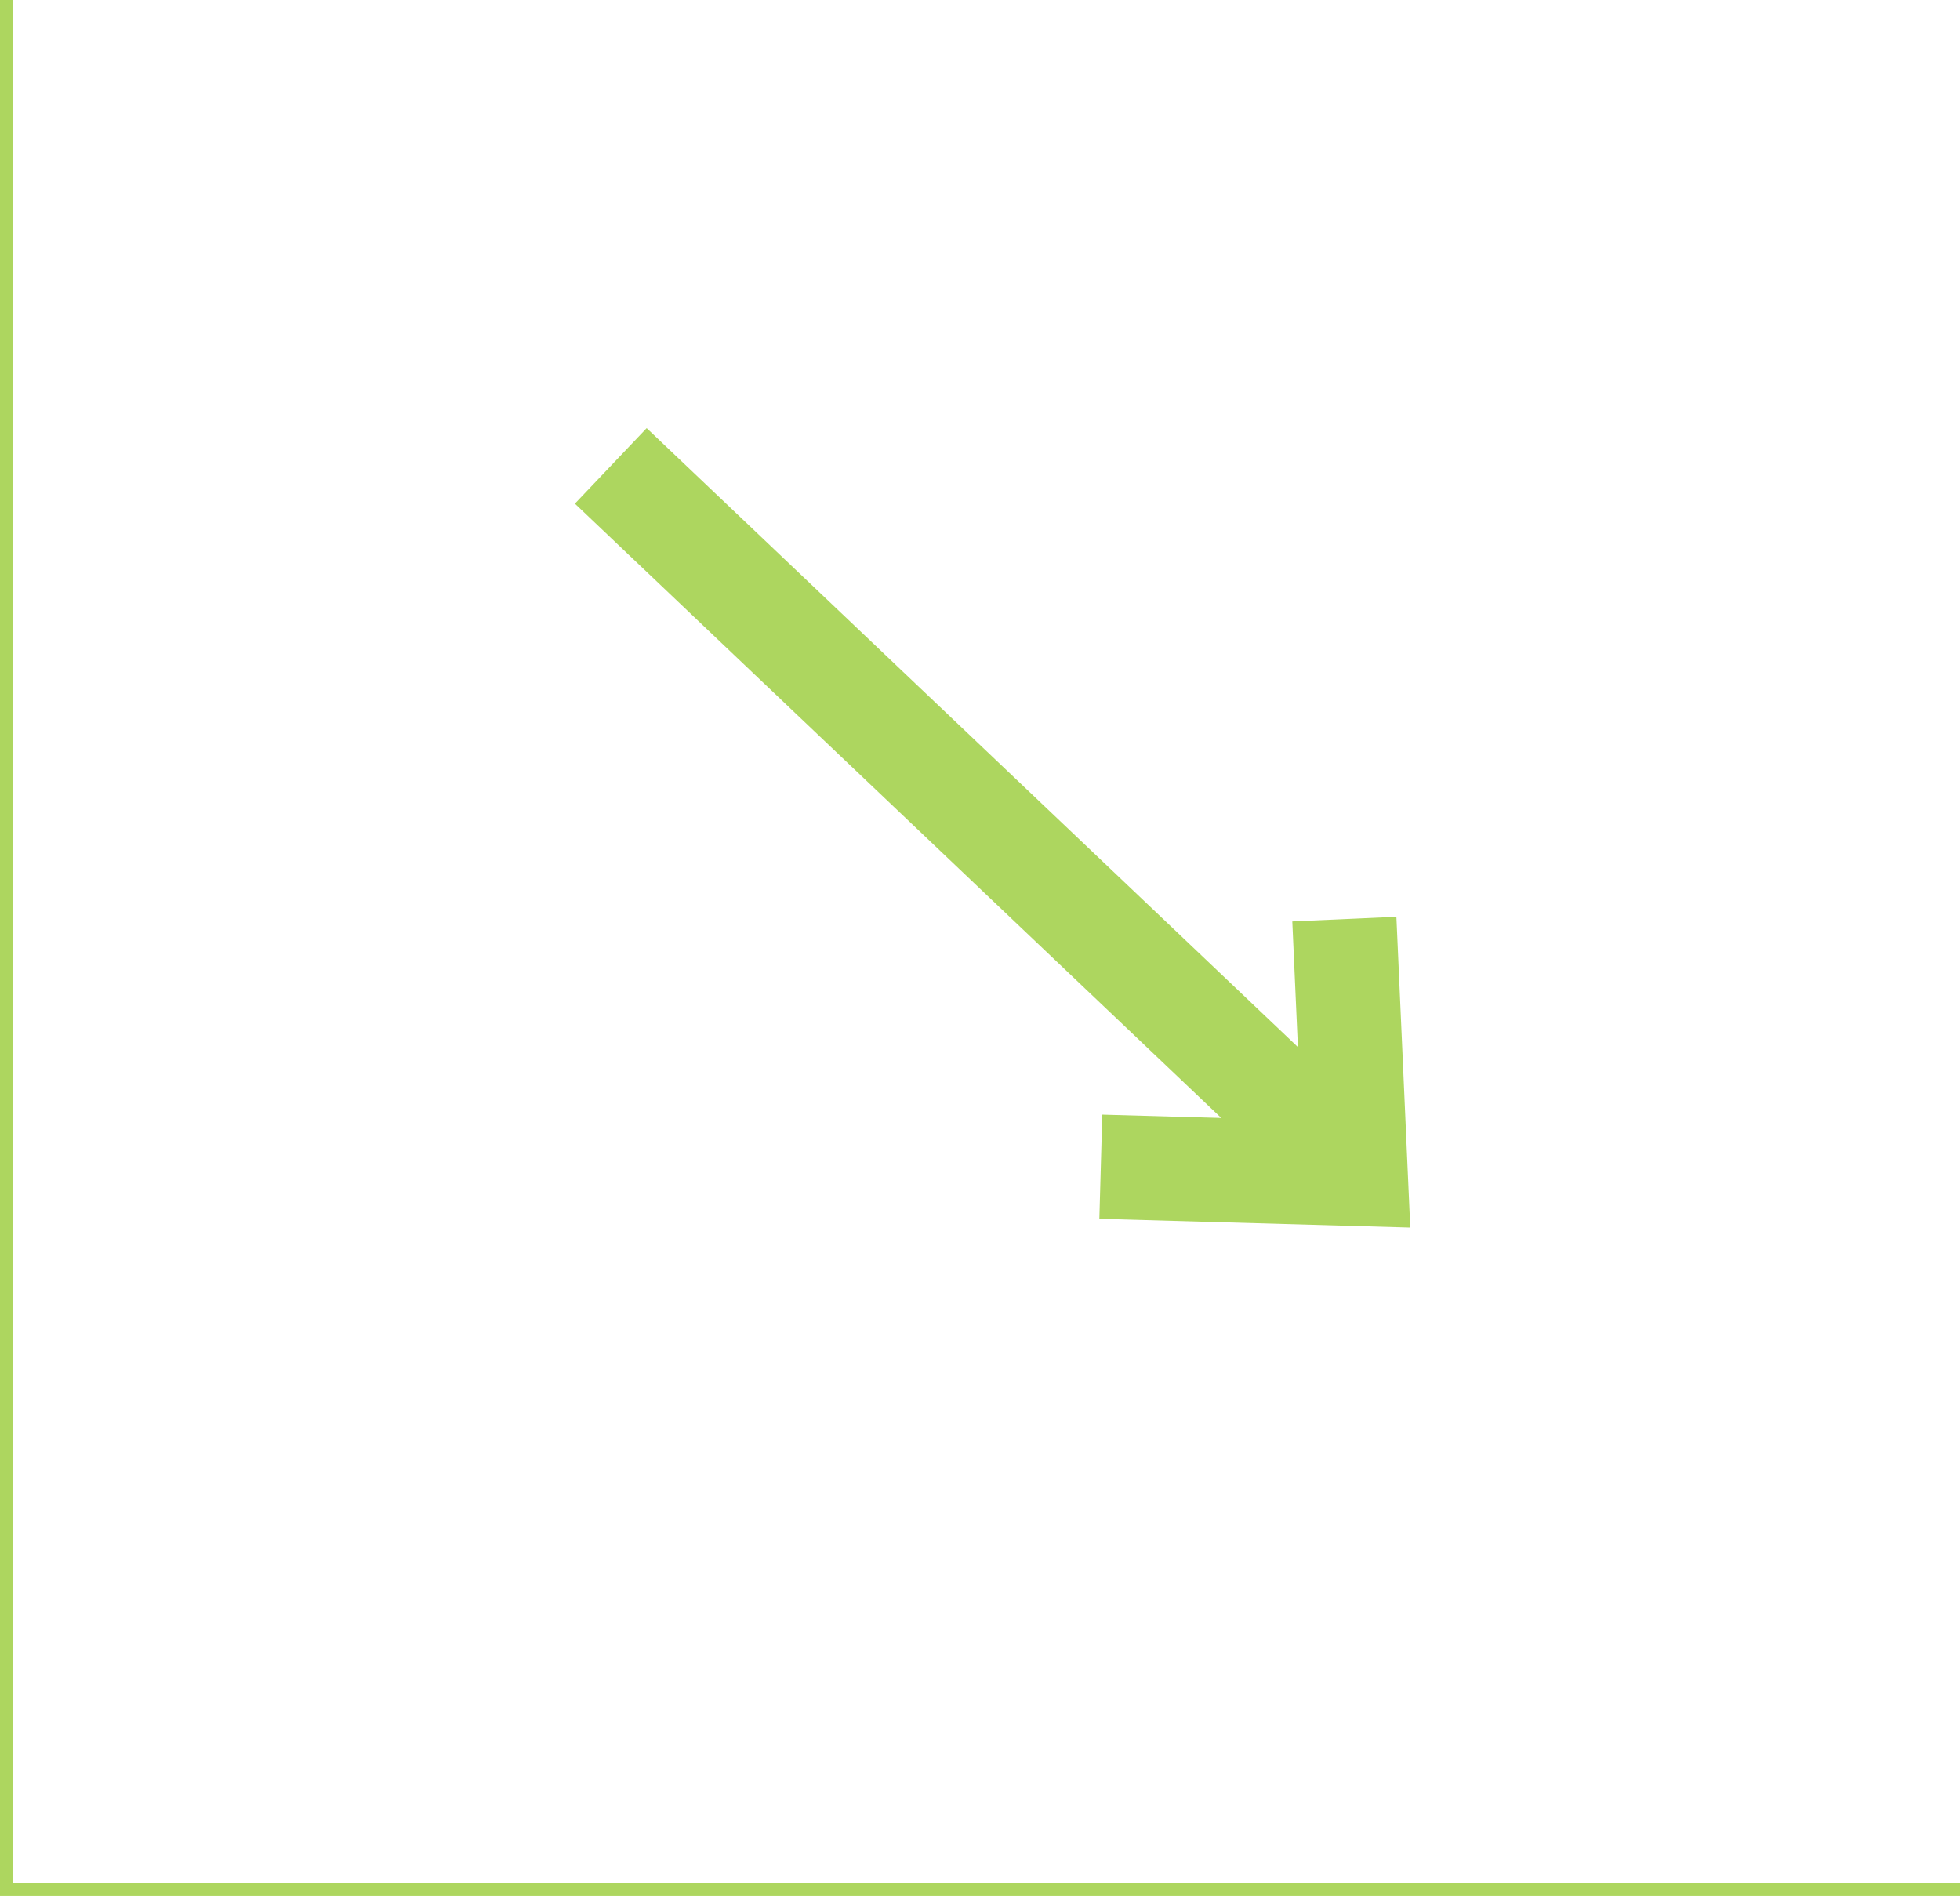 <svg xmlns="http://www.w3.org/2000/svg" width="150.5" height="145.561" viewBox="0 0 150.5 145.561">
  <g id="Group_2227" data-name="Group 2227" transform="translate(-151.534 -825)">
    <g id="Group_2226" data-name="Group 2226" transform="translate(198.434 860.768)">
      <g id="Group_2219" data-name="Group 2219">
        <g id="Group_700" data-name="Group 700" transform="translate(57.2) rotate(90)">
          <path id="Path_540" data-name="Path 540" d="M0,57.2,54.357,0" fill="none" stroke="#add65f" stroke-width="8"/>
        </g>
        <g id="Group_701" data-name="Group 701" transform="translate(57.2 34.796) rotate(90)">
          <path id="Path_541" data-name="Path 541" d="M0,.873,19.561,0l-.552,19.573" fill="none" stroke="#add65f" stroke-width="8"/>
        </g>
      </g>
    </g>
    <path id="Path_2133" data-name="Path 2133" d="M0,0V145.061H150" transform="translate(152.034 825)" fill="none" stroke="#add65f" stroke-width="1"/>
  </g>
</svg>
